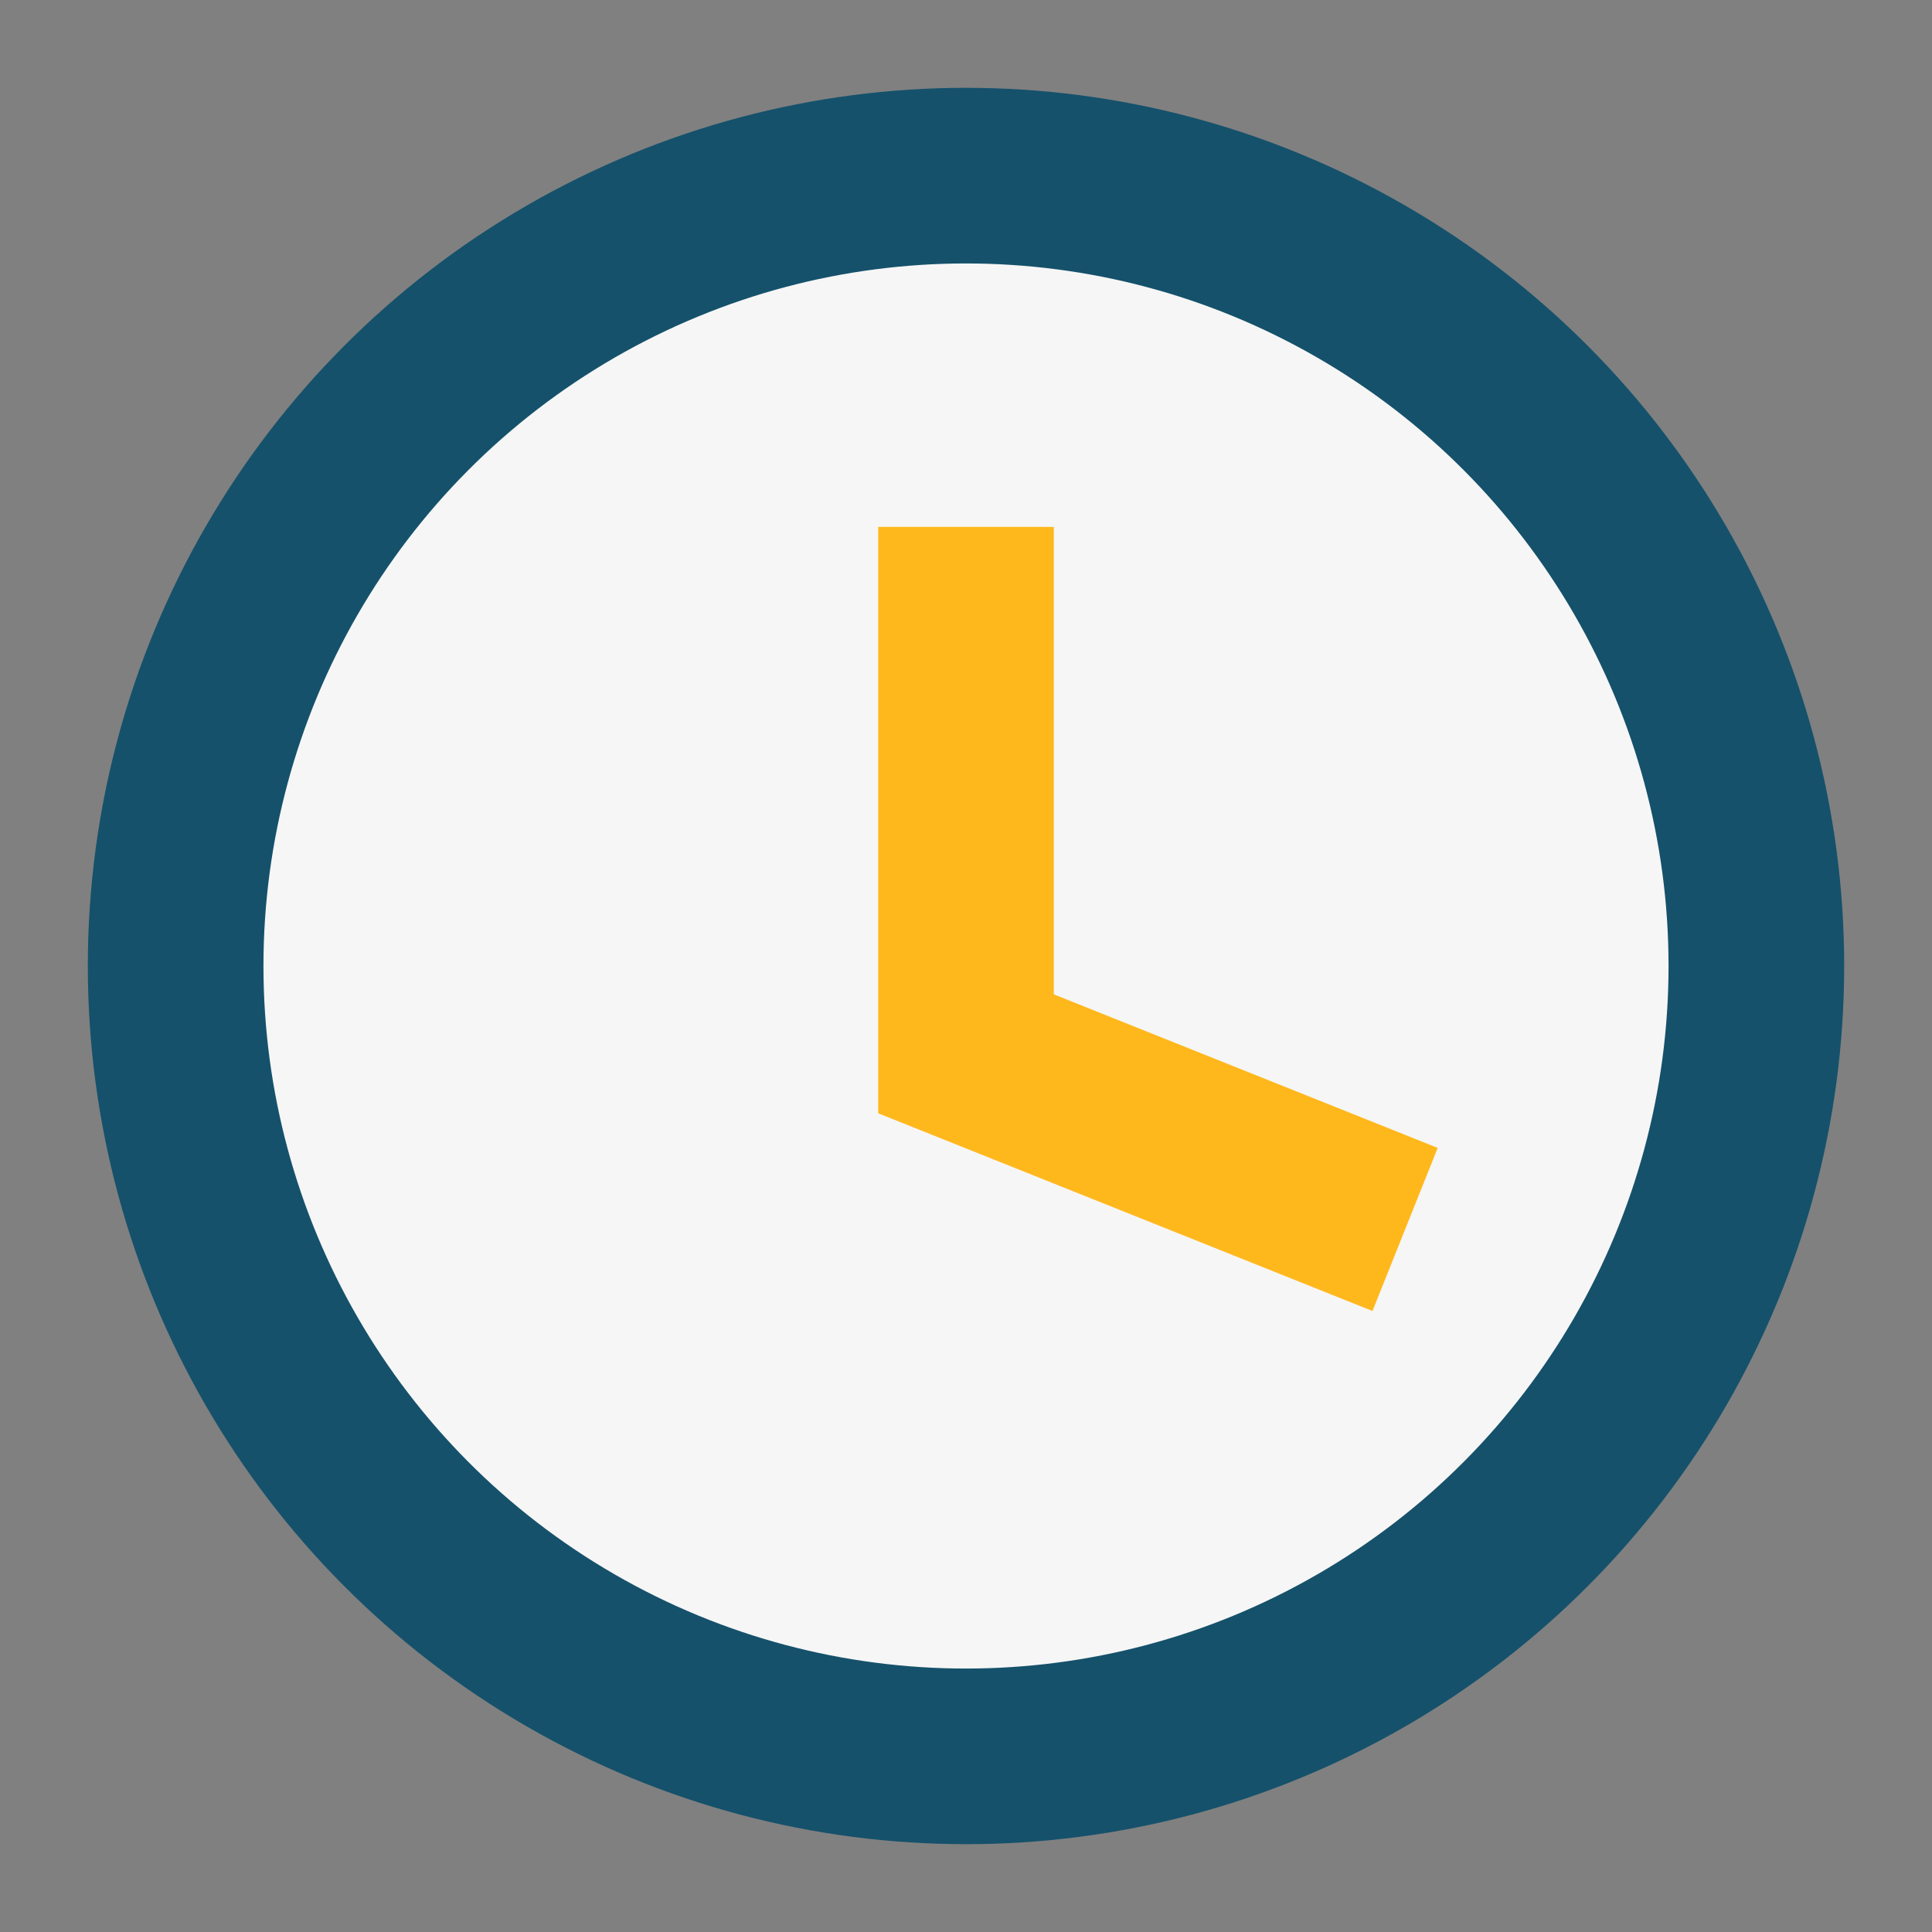 <?xml version="1.0" encoding="UTF-8"?>
<svg xmlns="http://www.w3.org/2000/svg" width="22" height="22" viewBox="0 0 22 22"><rect x="0" y="0" width="22" height="22" fill="#808080" stroke="none"/><circle cx="11" cy="11" r="9" fill="#F6F6F6" stroke="#15516B" stroke-width="2"/><path d="M11 6v6l5 2" fill="none" stroke="#FFB81C" stroke-width="2"/></svg>
